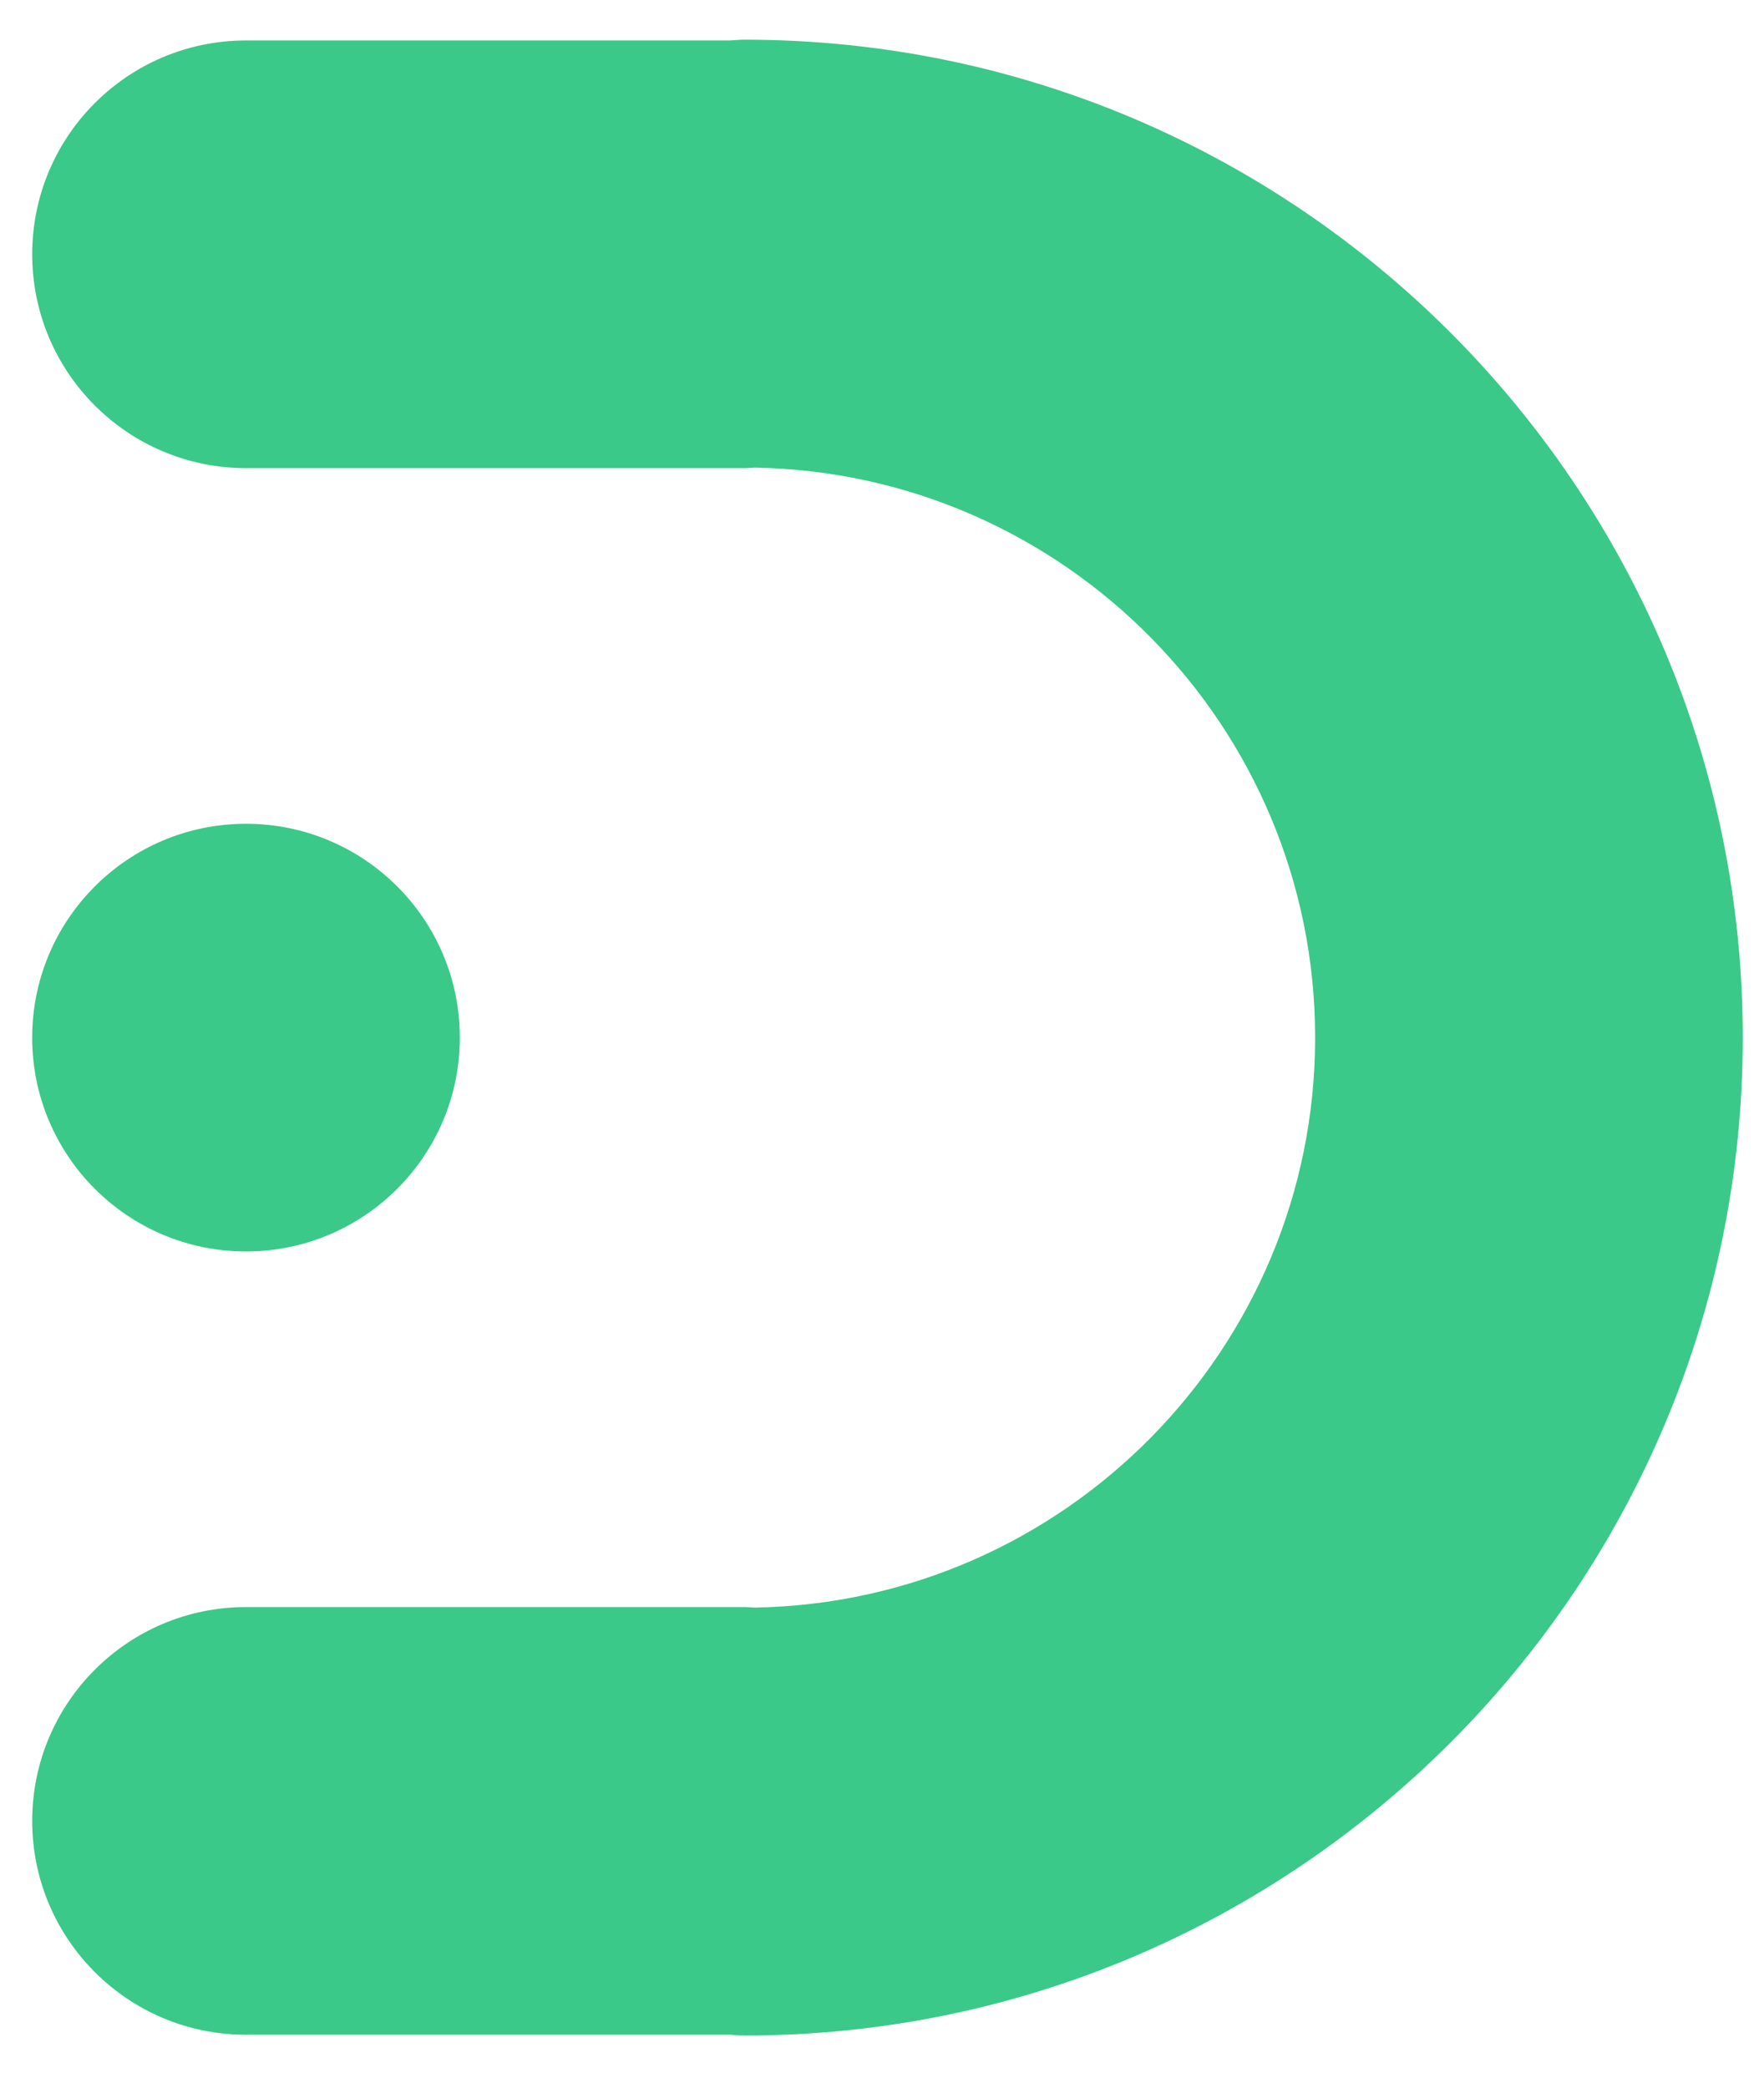 <?xml version="1.0" encoding="utf-8"?>
<!-- Generator: Adobe Illustrator 27.6.1, SVG Export Plug-In . SVG Version: 6.00 Build 0)  -->
<svg version="1.1" id="Layer_1" xmlns="http://www.w3.org/2000/svg" xmlns:xlink="http://www.w3.org/1999/xlink" x="0px" y="0px"
	 viewBox="0 0 169 200" enable-background="new 0 0 169 200" xml:space="preserve">
<g>
	<defs>
		<path id="SVGID_1_" d="M71.368,3.803c-0.486,0-0.962,0.039-1.439,0.073H23.57c-11.313,0-20.485,9.171-20.485,20.485
			c0,11.315,9.171,20.486,20.485,20.486h47.799c0.323,0,0.638-0.033,0.958-0.049c29.68,0.516,53.669,24.804,53.669,54.604
			s-23.989,54.088-53.669,54.603c-0.321-0.015-0.635-0.049-0.958-0.049H23.57c-11.313,0-20.485,9.171-20.485,20.486
			c0,11.313,9.171,20.485,20.485,20.485h46.36c0.478,0.033,0.953,0.072,1.439,0.072c52.713,0,95.598-42.885,95.598-95.598
			S124.081,3.803,71.368,3.803"/>
	</defs>
	<clipPath id="SVGID_00000082370740656919936890000004001553685880961209_">
		<use xlink:href="#SVGID_1_"  overflow="visible"/>
	</clipPath>
	
		<rect x="1.736" y="2.455" clip-path="url(#SVGID_00000082370740656919936890000004001553685880961209_)" fill="#3AC988" width="166.578" height="193.893"/>
</g>
<g>
	<defs>
		<path id="SVGID_00000182526573597877550250000010523350227731522946_" d="M23.569,119.888c11.313,0,20.485-9.172,20.485-20.486
			c0-11.313-9.172-20.485-20.485-20.485c-11.313,0-20.485,9.172-20.485,20.485C3.084,110.716,12.256,119.888,23.569,119.888"/>
	</defs>
	<clipPath id="SVGID_00000064340393589274852960000004345663197283369149_">
		<use xlink:href="#SVGID_00000182526573597877550250000010523350227731522946_"  overflow="visible"/>
	</clipPath>
	
		<rect x="1.736" y="77.568" clip-path="url(#SVGID_00000064340393589274852960000004345663197283369149_)" fill="#3AC988" width="43.666" height="43.667"/>
</g>
</svg>

